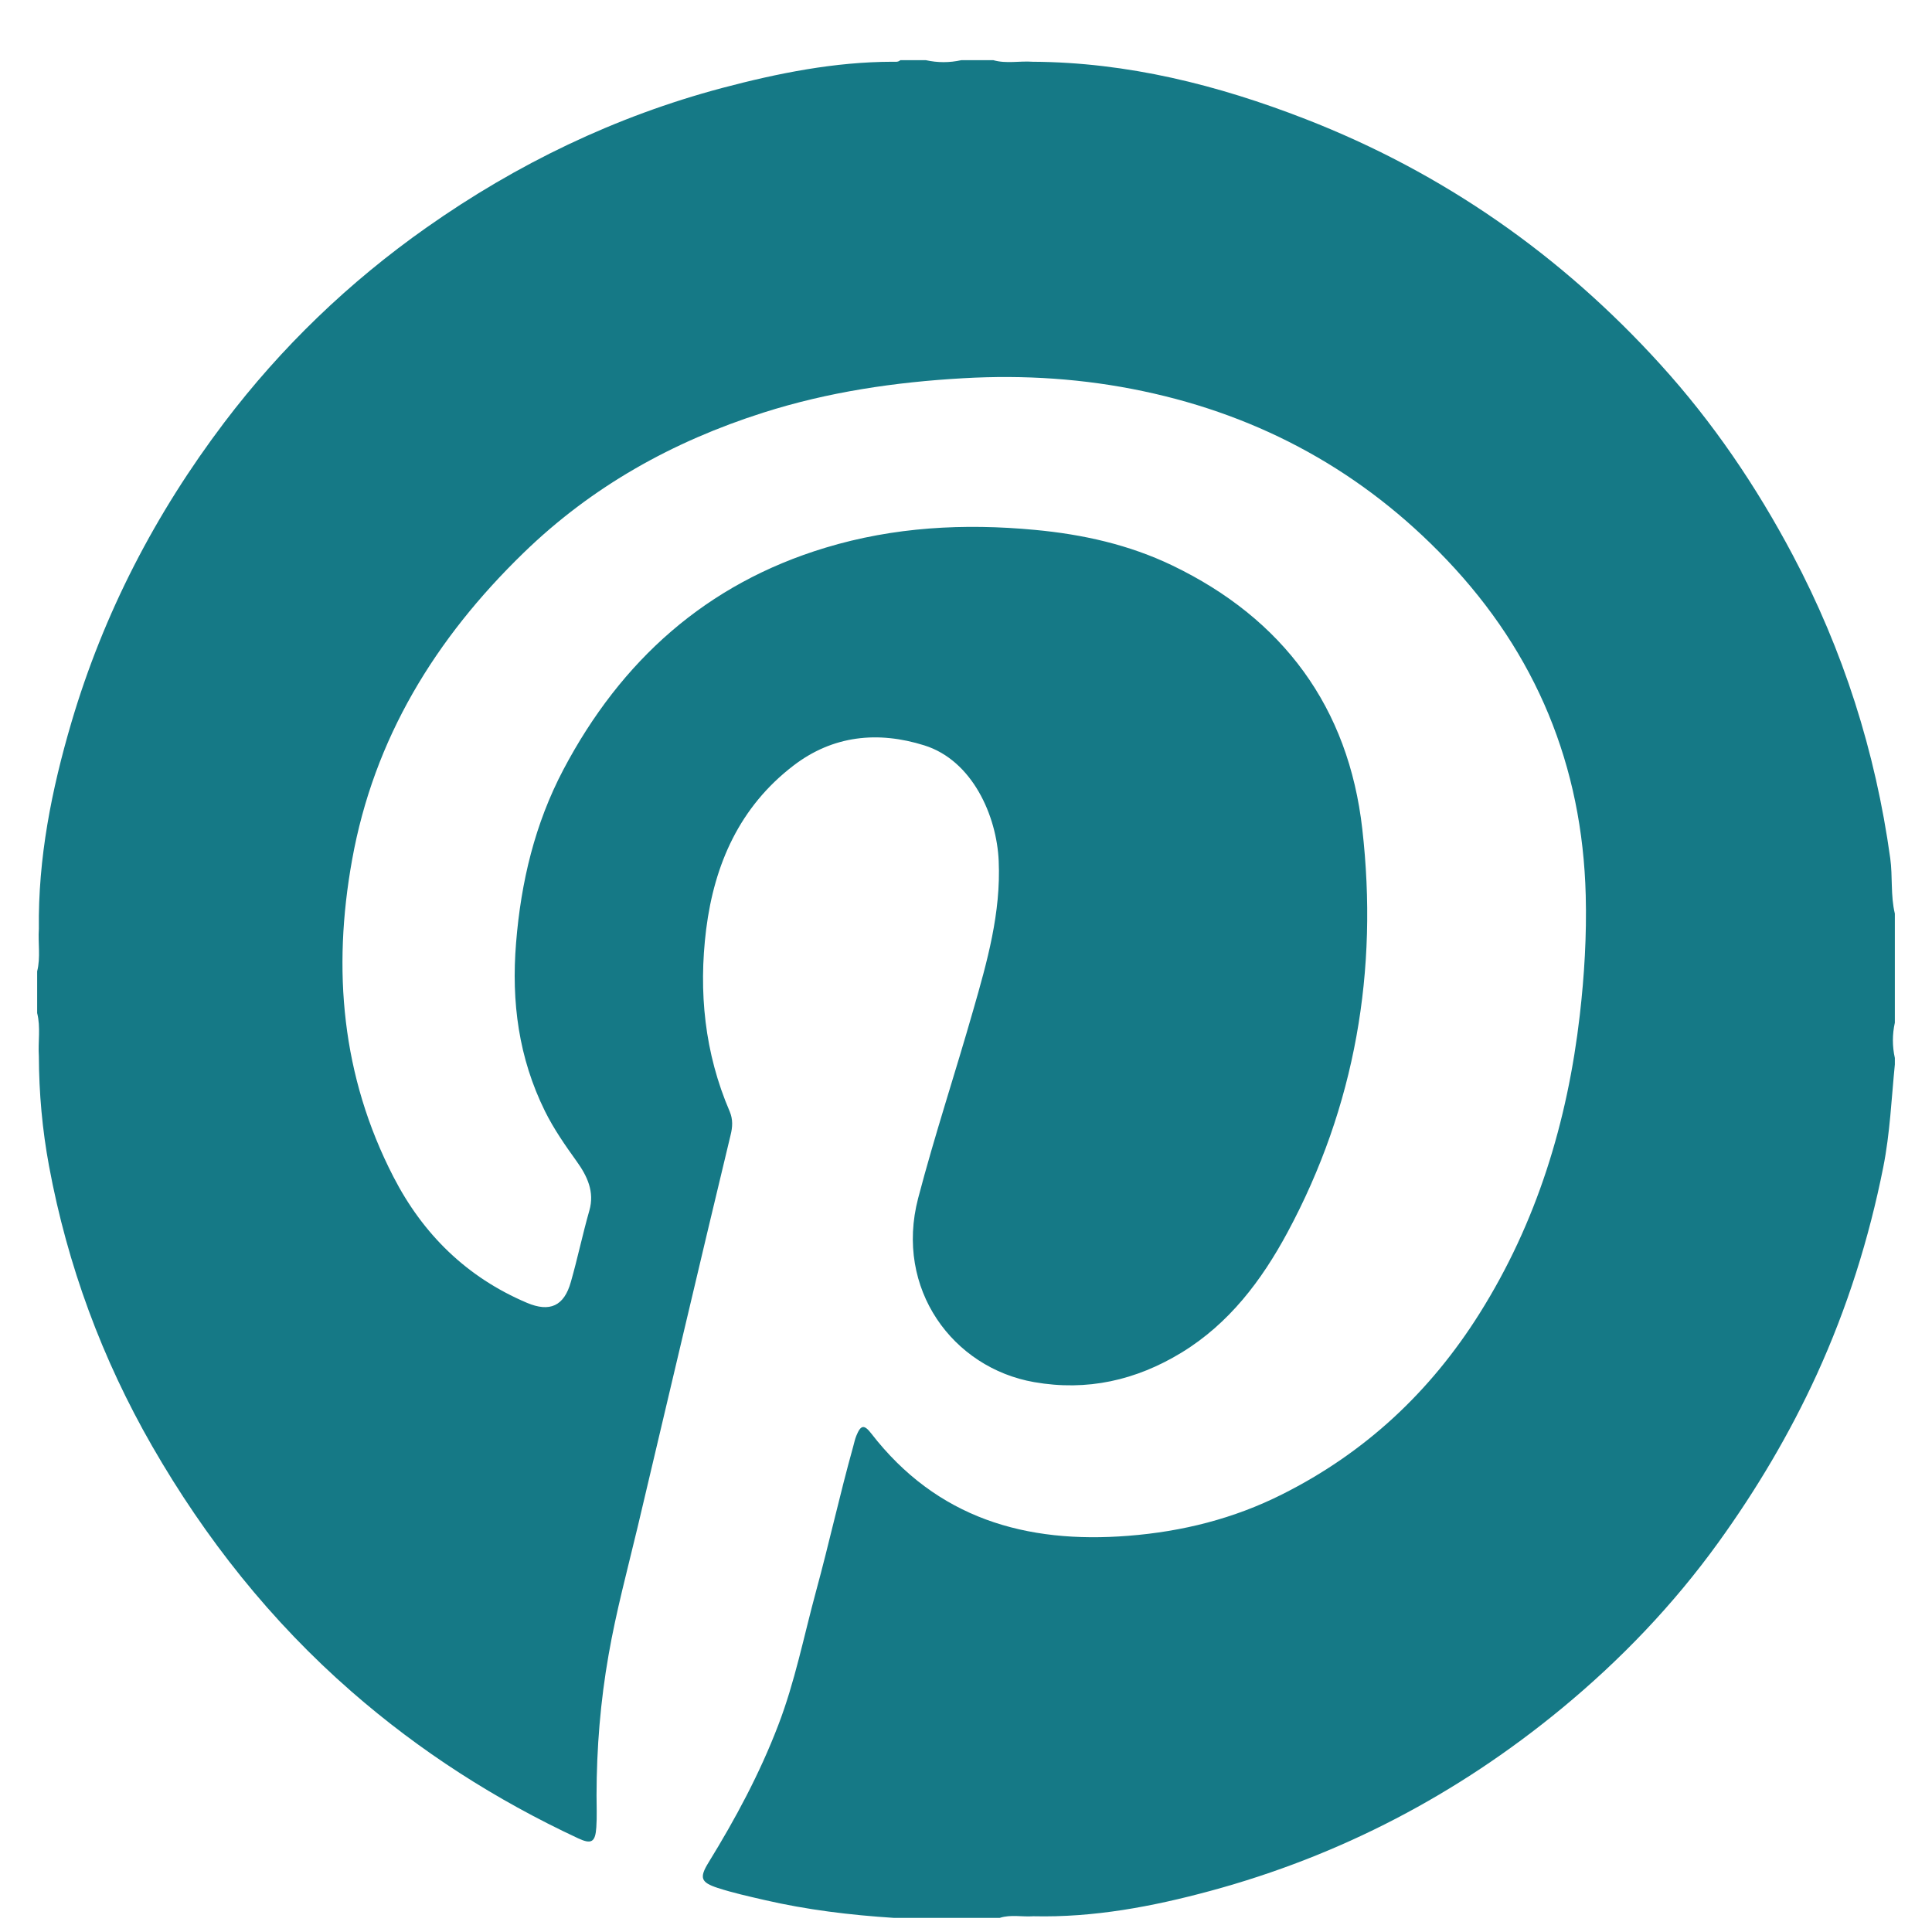 <?xml version="1.0" encoding="UTF-8"?>
<svg width="26px" height="26px" viewBox="0 0 26 26" version="1.1" xmlns="http://www.w3.org/2000/svg" xmlns:xlink="http://www.w3.org/1999/xlink">
    <!-- Generator: Sketch 56.2 (81672) - https://sketch.com -->
    <title>Pinterest</title>
    <desc>Created with Sketch.</desc>
    <g id="Advisor-Acquisition" stroke="none" stroke-width="1" fill="none" fill-rule="evenodd">
        <g id="Advisor-Recruitment-14" transform="translate(-894, -3696)" fill="#157986">
            <g id="Footer" transform="translate(-1, 3635)">
                <g id="Group-8" transform="translate(895.5, 61.81)">
                    <path d="M12.436,0 L12.868,0 C13.042,0.05 13.221,0.008 13.398,0.021 C14.673,0.028 15.888,0.333 17.068,0.792 C18.922,1.513 20.513,2.626 21.847,4.097 C22.549,4.87 23.134,5.731 23.625,6.658 C24.306,7.942 24.739,9.303 24.938,10.74 C24.972,10.987 24.941,11.24 25,11.485 L25,12.953 C24.965,13.111 24.965,13.27 25,13.428 L25,13.515 C24.954,13.977 24.935,14.44 24.844,14.898 C24.652,15.861 24.359,16.79 23.951,17.684 C23.585,18.484 23.139,19.235 22.624,19.949 C22.019,20.787 21.311,21.526 20.515,22.183 C19.115,23.337 17.54,24.163 15.788,24.637 C15.009,24.848 14.219,24.997 13.407,24.978 C13.255,24.989 13.103,24.952 12.954,25 L11.529,25 C10.942,24.962 10.36,24.892 9.786,24.759 C9.575,24.71 9.365,24.664 9.159,24.597 C8.932,24.523 8.908,24.461 9.035,24.255 C9.398,23.665 9.724,23.058 9.972,22.41 C10.198,21.824 10.318,21.208 10.482,20.604 C10.658,19.959 10.801,19.305 10.981,18.66 C10.995,18.611 11.004,18.562 11.023,18.515 C11.083,18.366 11.128,18.356 11.224,18.48 C12.107,19.622 13.305,19.968 14.686,19.858 C15.411,19.801 16.103,19.628 16.755,19.3 C17.872,18.74 18.748,17.921 19.41,16.868 C20.183,15.639 20.594,14.287 20.76,12.853 C20.822,12.315 20.854,11.778 20.84,11.238 C20.795,9.494 20.173,7.988 18.97,6.724 C17.844,5.541 16.476,4.79 14.883,4.454 C14.087,4.286 13.282,4.233 12.463,4.28 C11.545,4.332 10.647,4.464 9.772,4.743 C8.554,5.131 7.468,5.734 6.543,6.633 C5.359,7.783 4.532,9.126 4.238,10.763 C3.972,12.238 4.097,13.673 4.794,15.026 C5.193,15.802 5.783,16.38 6.592,16.723 C6.9,16.853 7.091,16.766 7.182,16.443 C7.273,16.125 7.34,15.801 7.431,15.482 C7.504,15.229 7.403,15.017 7.26,14.818 C7.105,14.602 6.953,14.384 6.834,14.144 C6.48,13.427 6.38,12.675 6.445,11.88 C6.511,11.057 6.699,10.273 7.083,9.545 C7.857,8.08 9.006,7.045 10.608,6.561 C11.528,6.282 12.472,6.231 13.427,6.321 C14.072,6.381 14.694,6.52 15.277,6.8 C16.769,7.518 17.648,8.71 17.833,10.346 C18.05,12.247 17.741,14.076 16.826,15.776 C16.478,16.422 16.041,17.002 15.4,17.393 C14.788,17.766 14.129,17.915 13.417,17.79 C12.324,17.599 11.537,16.537 11.856,15.315 C12.079,14.465 12.355,13.632 12.596,12.788 C12.785,12.131 12.971,11.474 12.94,10.777 C12.914,10.167 12.585,9.423 11.939,9.221 C11.314,9.025 10.709,9.086 10.178,9.493 C9.455,10.047 9.114,10.817 9.003,11.698 C8.899,12.539 8.982,13.362 9.32,14.148 C9.365,14.255 9.359,14.357 9.332,14.465 C8.909,16.221 8.499,17.979 8.082,19.736 C7.945,20.31 7.791,20.88 7.69,21.461 C7.58,22.086 7.529,22.716 7.528,23.35 C7.528,23.493 7.535,23.638 7.525,23.781 C7.512,23.979 7.461,24.014 7.28,23.929 C6.172,23.412 5.153,22.76 4.23,21.954 C3.145,21.007 2.263,19.895 1.548,18.652 C0.873,17.477 0.408,16.219 0.16,14.883 C0.069,14.393 0.025,13.901 0.023,13.404 C0.01,13.211 0.049,13.016 0,12.823 L0,12.262 C0.048,12.073 0.01,11.881 0.023,11.69 C0.011,10.739 0.194,9.819 0.461,8.912 C0.896,7.439 1.593,6.098 2.517,4.877 C3.286,3.862 4.196,2.987 5.24,2.252 C6.457,1.395 7.779,0.757 9.218,0.374 C9.97,0.175 10.731,0.022 11.514,0.021 C11.549,0.021 11.586,0.028 11.616,0 L11.96,0 C12.119,0.035 12.278,0.035 12.436,0" id="Pinterest"></path>
                </g>
            </g>
        </g>
    </g>
</svg>